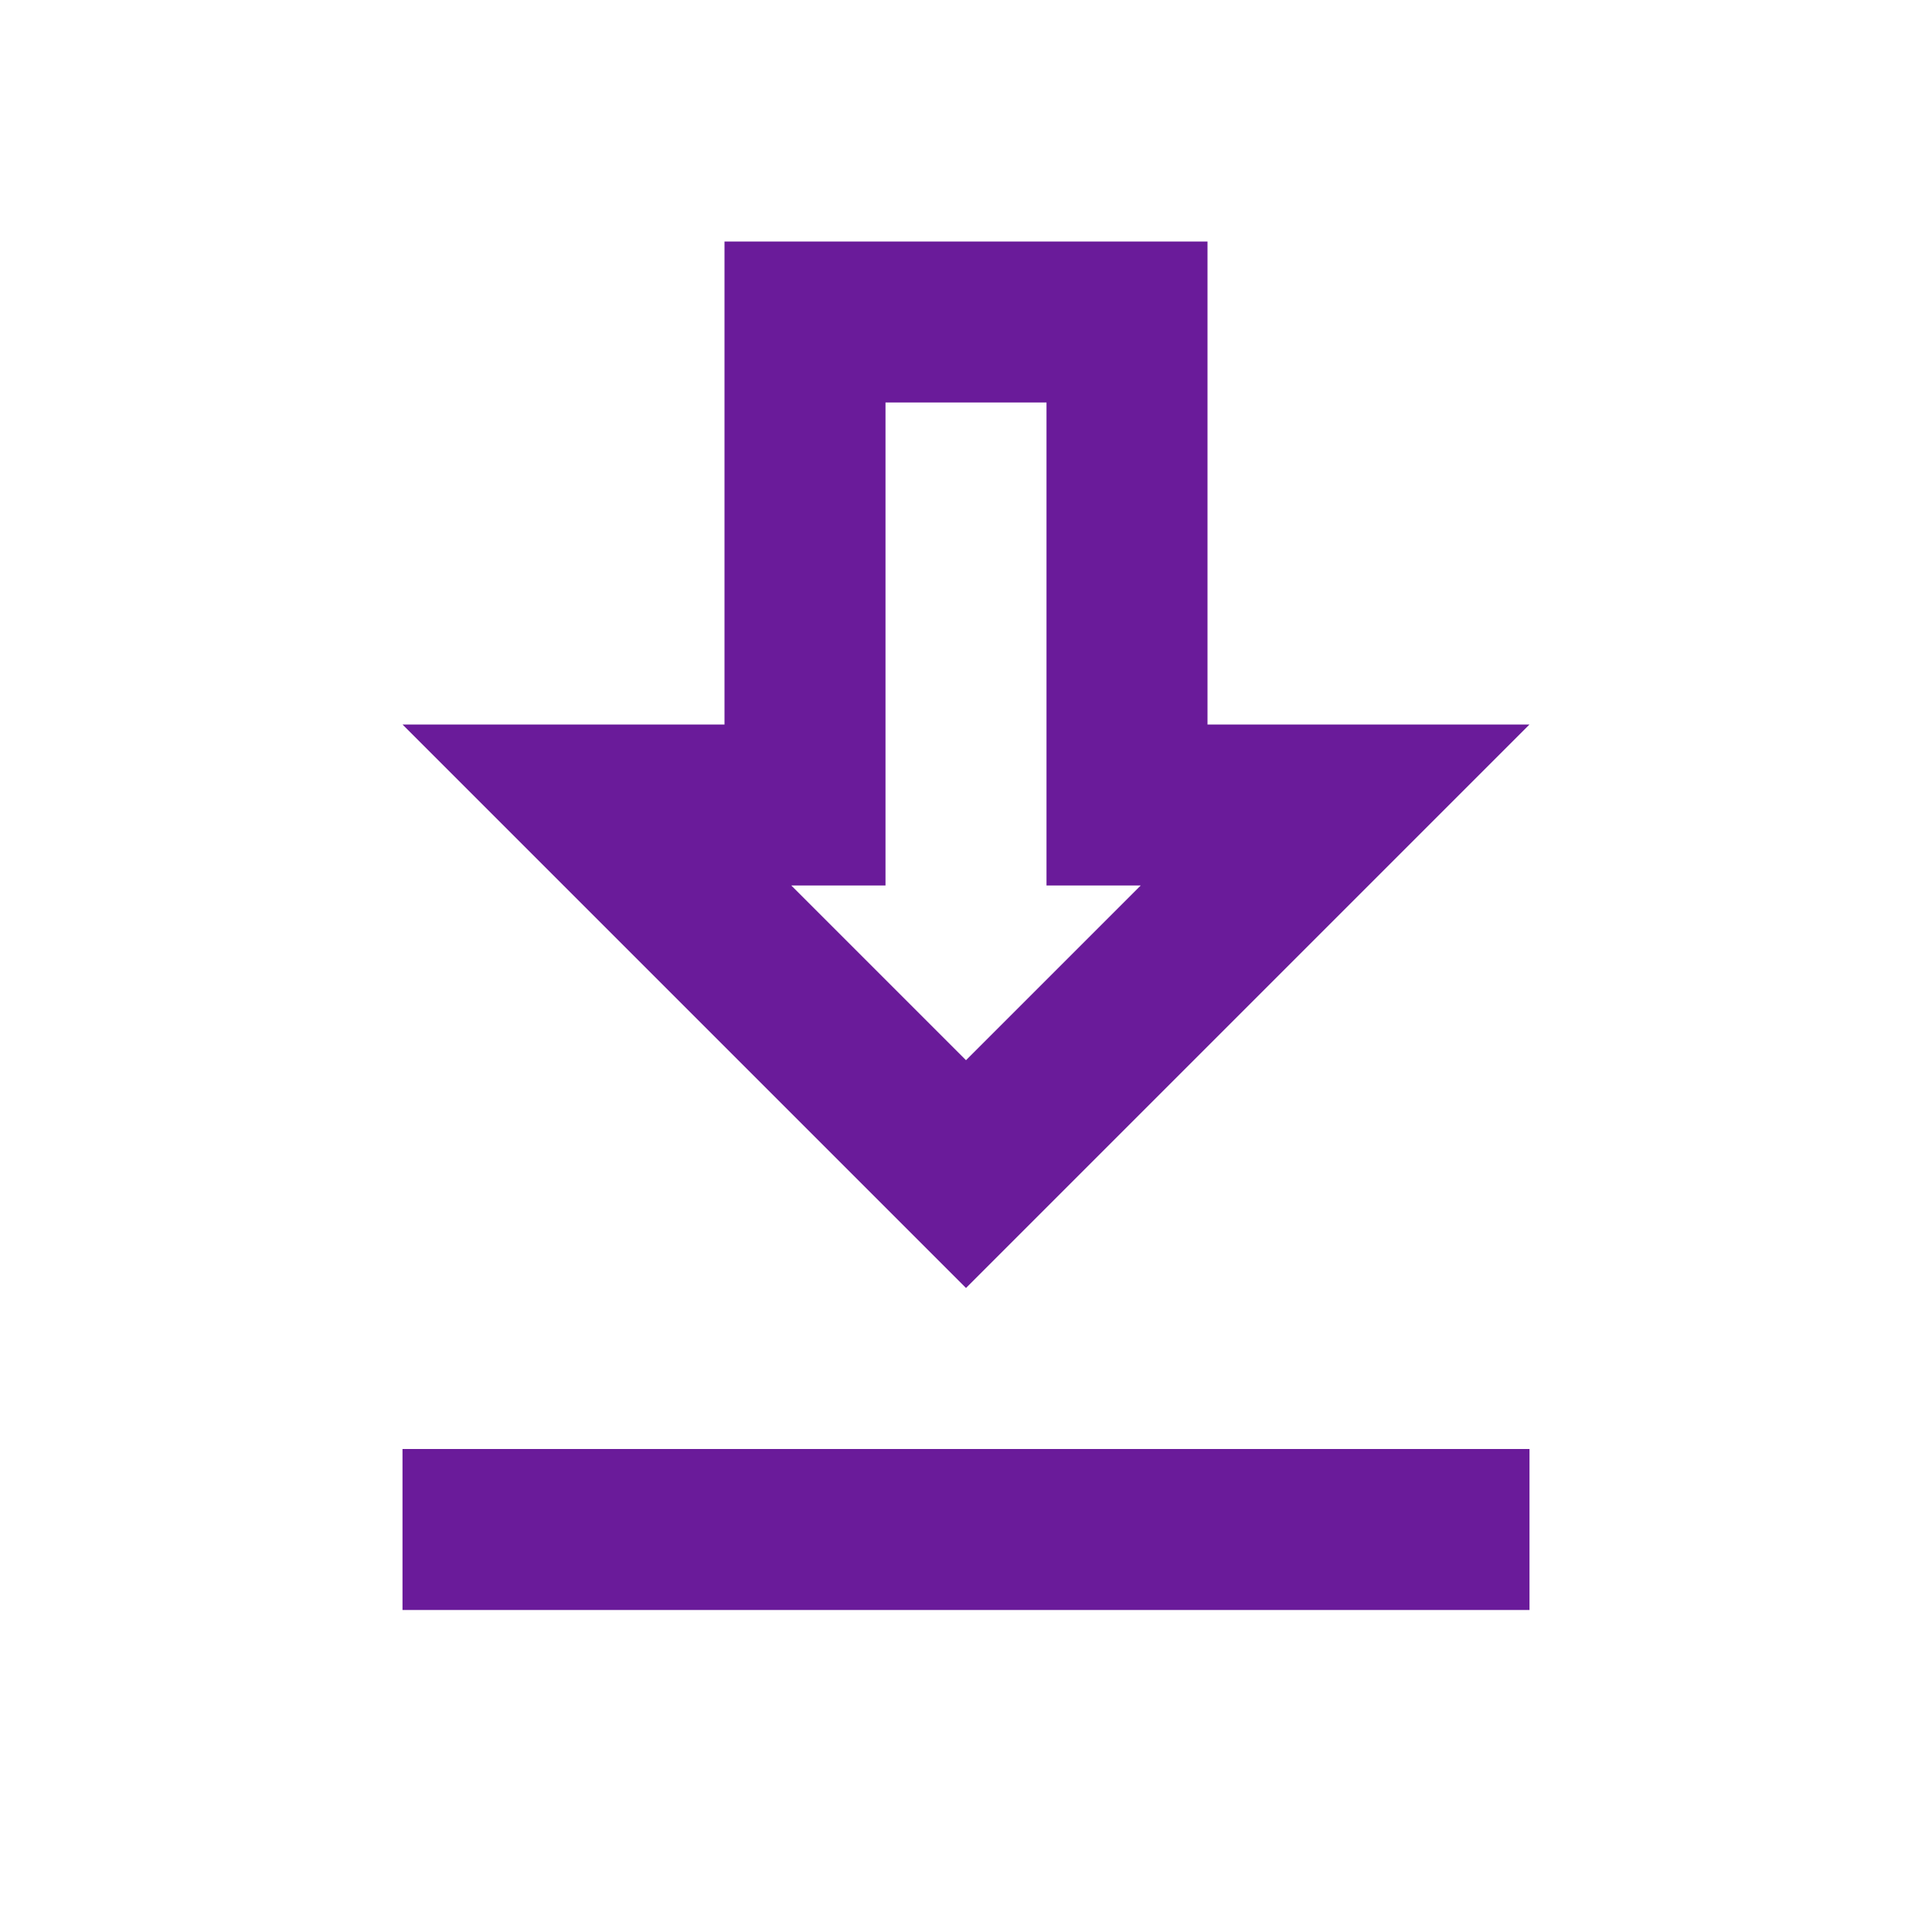 <svg width="24" height="24" viewBox="0 0 24 24" fill="none" xmlns="http://www.w3.org/2000/svg">
<g clip-path="url(#clip0_1118_2006)">
<path d="M19 9H15V3H9V9H5L12 16L19 9ZM11 11V5H13V11H14.17L12 13.17L9.83 11H11ZM5 18H19V20H5V18Z" fill="#6A1B9A"/>
</g>
<defs>
<clipPath id="clip0_1118_2006">
<rect width="24" height="24" fill="white"/>
</clipPath>
</defs>
</svg>
